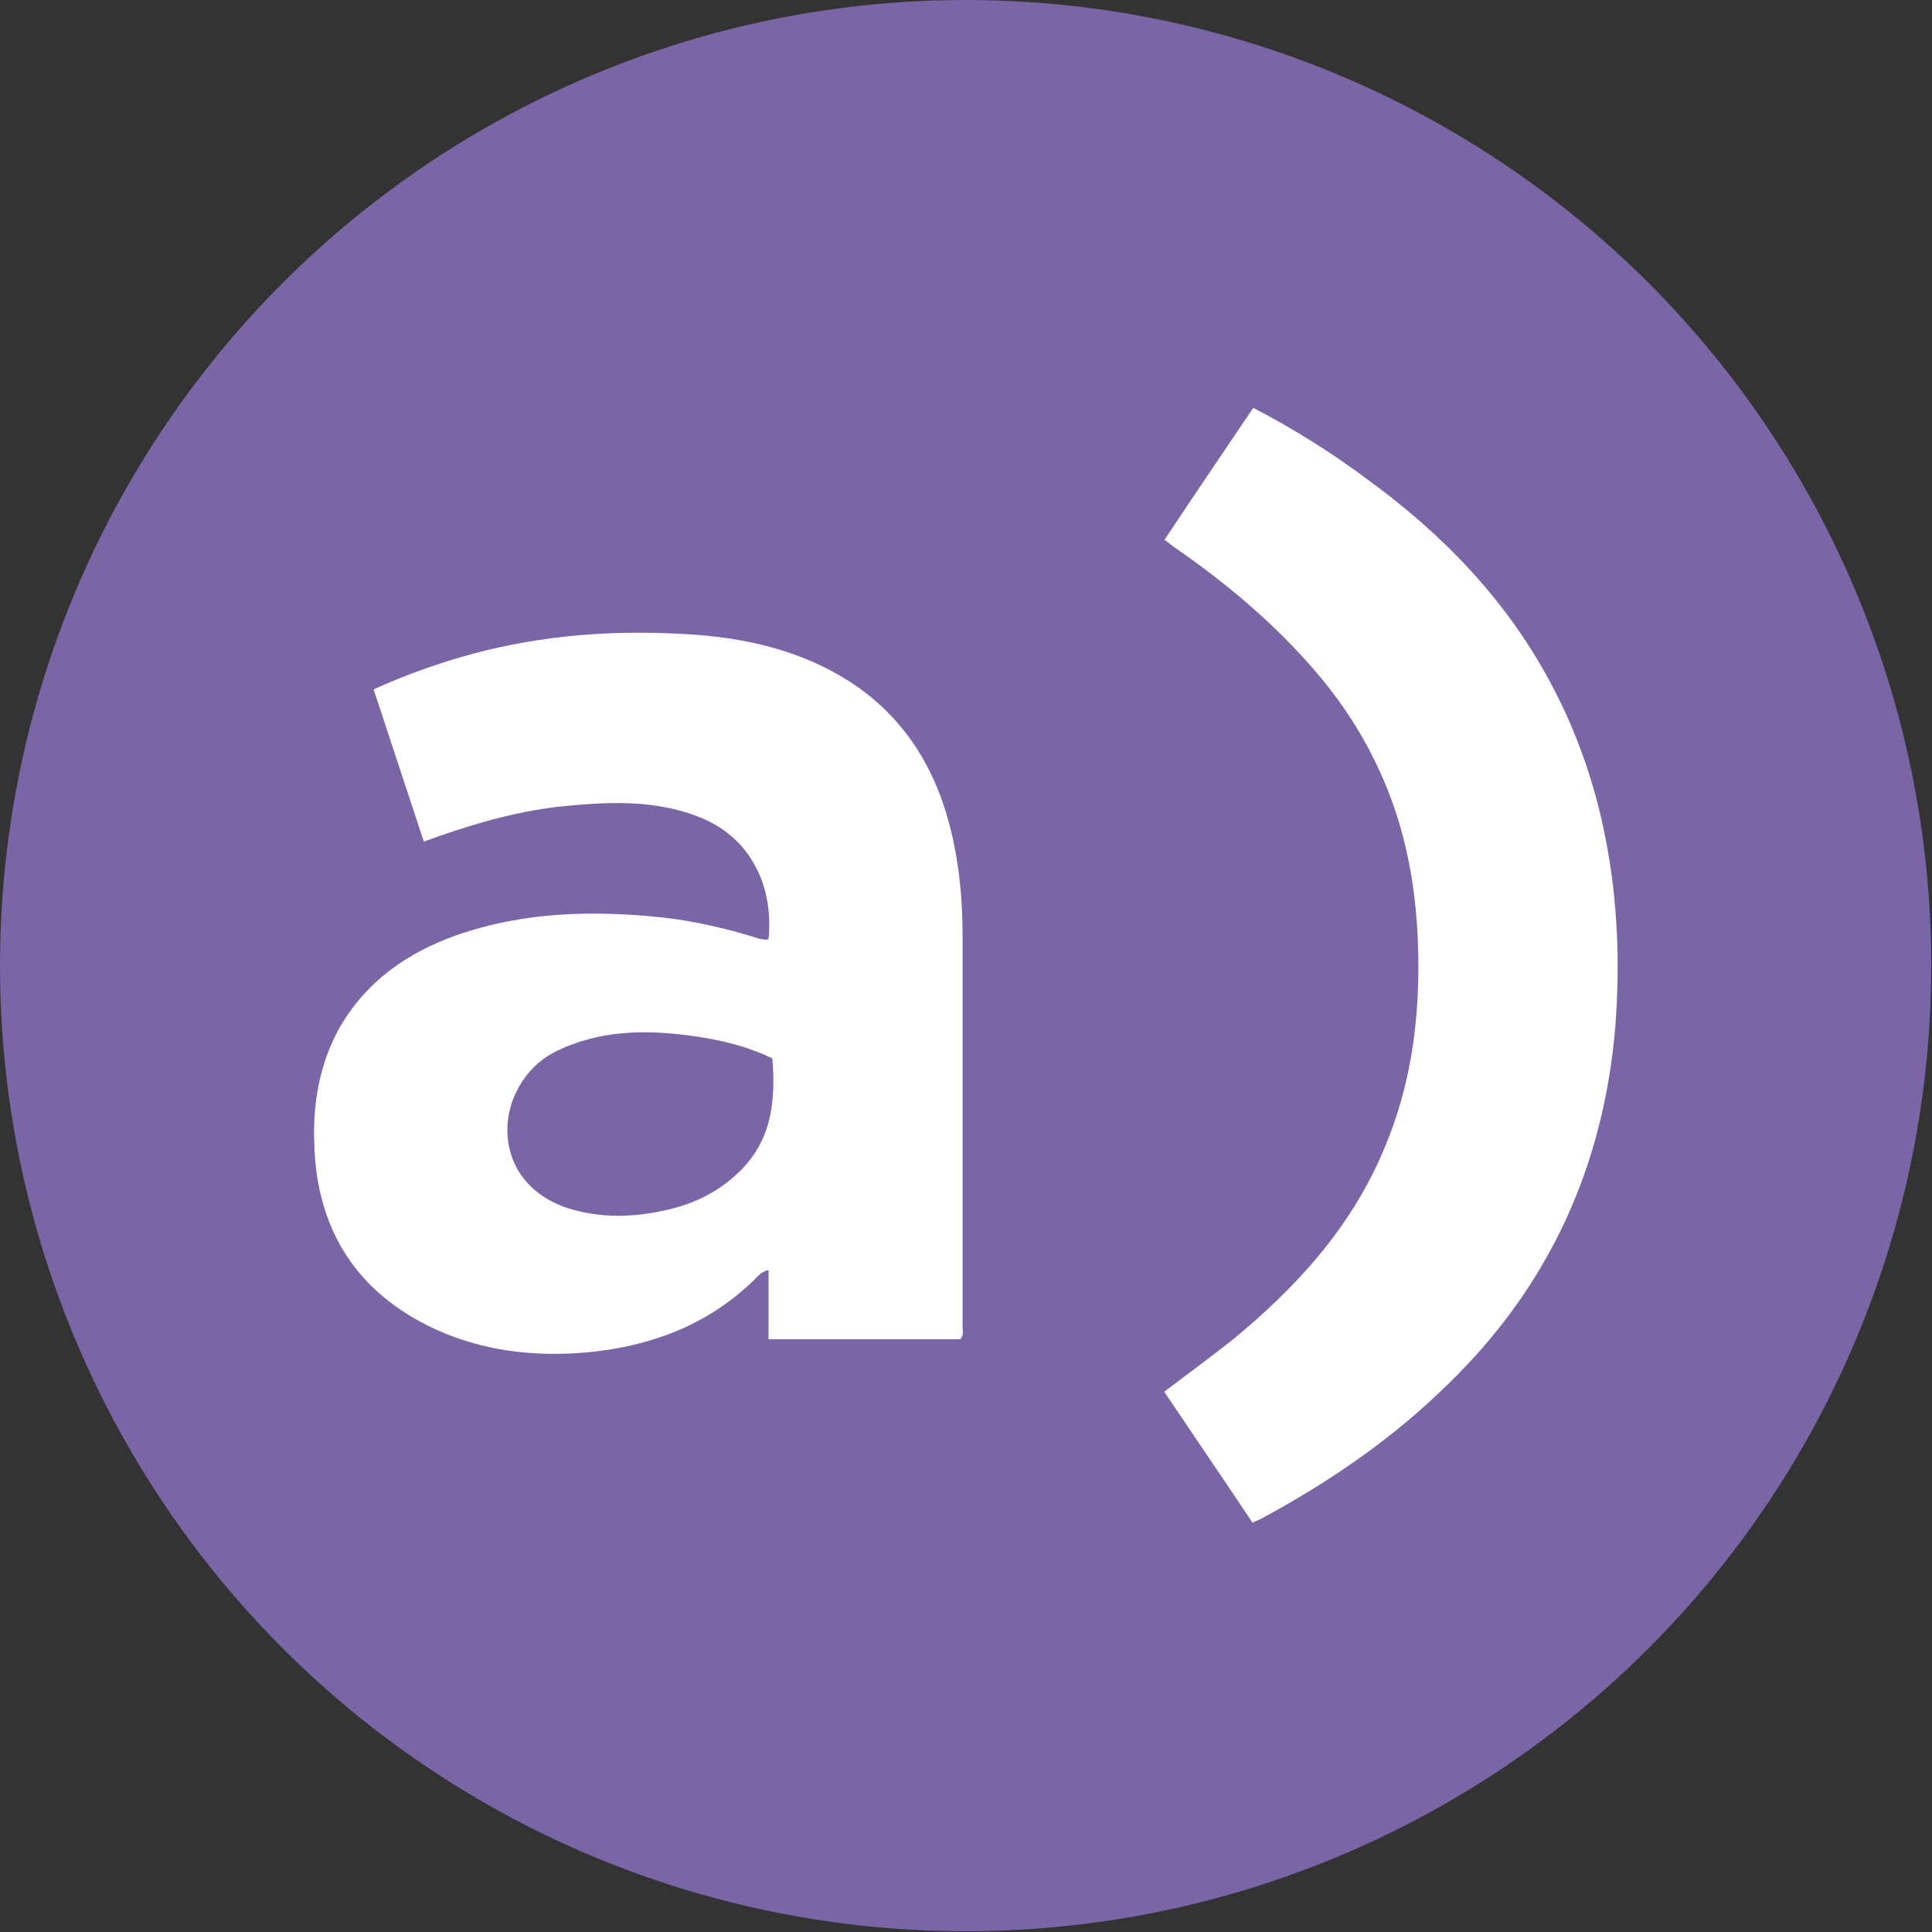 <?xml version="1.0" encoding="UTF-8"?>
<svg id="_Слой_2" data-name="Слой 2" xmlns="http://www.w3.org/2000/svg" viewBox="0 0 25.39 25.39">
  <rect x="0" y="0" width="25.39" height="25.39" fill="#333333" stroke="none"/>
  <defs>
    <style>
      .cls-1 {
        fill: #7a66a6;
      }

      .cls-1, .cls-2 {
        stroke-width: 0px;
      }

      .cls-2 {
        fill: #fff;
      }
    </style>
  </defs>
  <g id="_Слой_1-2" data-name="Слой 1">
    <g>
      <circle class="cls-1" cx="12.69" cy="12.69" r="12.69"/>
      <g>
        <path class="cls-2" d="m15.3,7.1c.39-.59.78-1.16,1.17-1.74.54.28,1.03.59,1.5.94.99.72,1.82,1.58,2.4,2.66.35.65.59,1.34.73,2.06.16.81.19,1.63.13,2.45-.15,1.85-.87,3.43-2.2,4.72-.72.71-1.55,1.28-2.44,1.76-.03.02-.07.03-.13.06-.38-.57-.77-1.14-1.16-1.72.29-.22.59-.44.87-.66.87-.71,1.61-1.52,2.04-2.58.31-.75.43-1.53.43-2.34,0-.78-.1-1.54-.38-2.27-.25-.65-.61-1.22-1.08-1.74-.51-.57-1.1-1.06-1.72-1.49-.05-.03-.09-.07-.16-.12Z"/>
        <path class="cls-2" d="m12.65,17.42c0-1.7,0-3.41,0-5.11,0-.62-.07-1.23-.28-1.82-.22-.6-.58-1.1-1.11-1.47-.7-.48-1.49-.65-2.31-.69-.92-.05-1.83.02-2.73.26-.44.12-.87.27-1.31.47.22.67.44,1.33.66,2,.6-.22,1.18-.39,1.78-.46.61-.06,1.22-.1,1.82.13.69.26,1,.91.93,1.61-.04.02-.07,0-.11,0-.41-.13-.83-.23-1.26-.28-.93-.1-1.84-.08-2.73.23-.65.23-1.19.61-1.54,1.22-.26.47-.35.99-.33,1.52.03,1.08.51,1.89,1.47,2.38.67.34,1.4.43,2.14.36.81-.08,1.54-.35,2.14-.92.06-.05.1-.13.22-.16v.91h2.52c.05-.06.03-.12.03-.18Zm-3-1.96c-.27.24-.59.38-.93.45-.42.09-.83.1-1.25-.03-.47-.15-.77-.5-.8-.96-.03-.45.23-.91.65-1.11.56-.27,1.15-.28,1.75-.2.37.05.73.13,1.08.3.05.59-.02,1.13-.49,1.54Z"/>
      </g>
    </g>
  </g>
</svg>